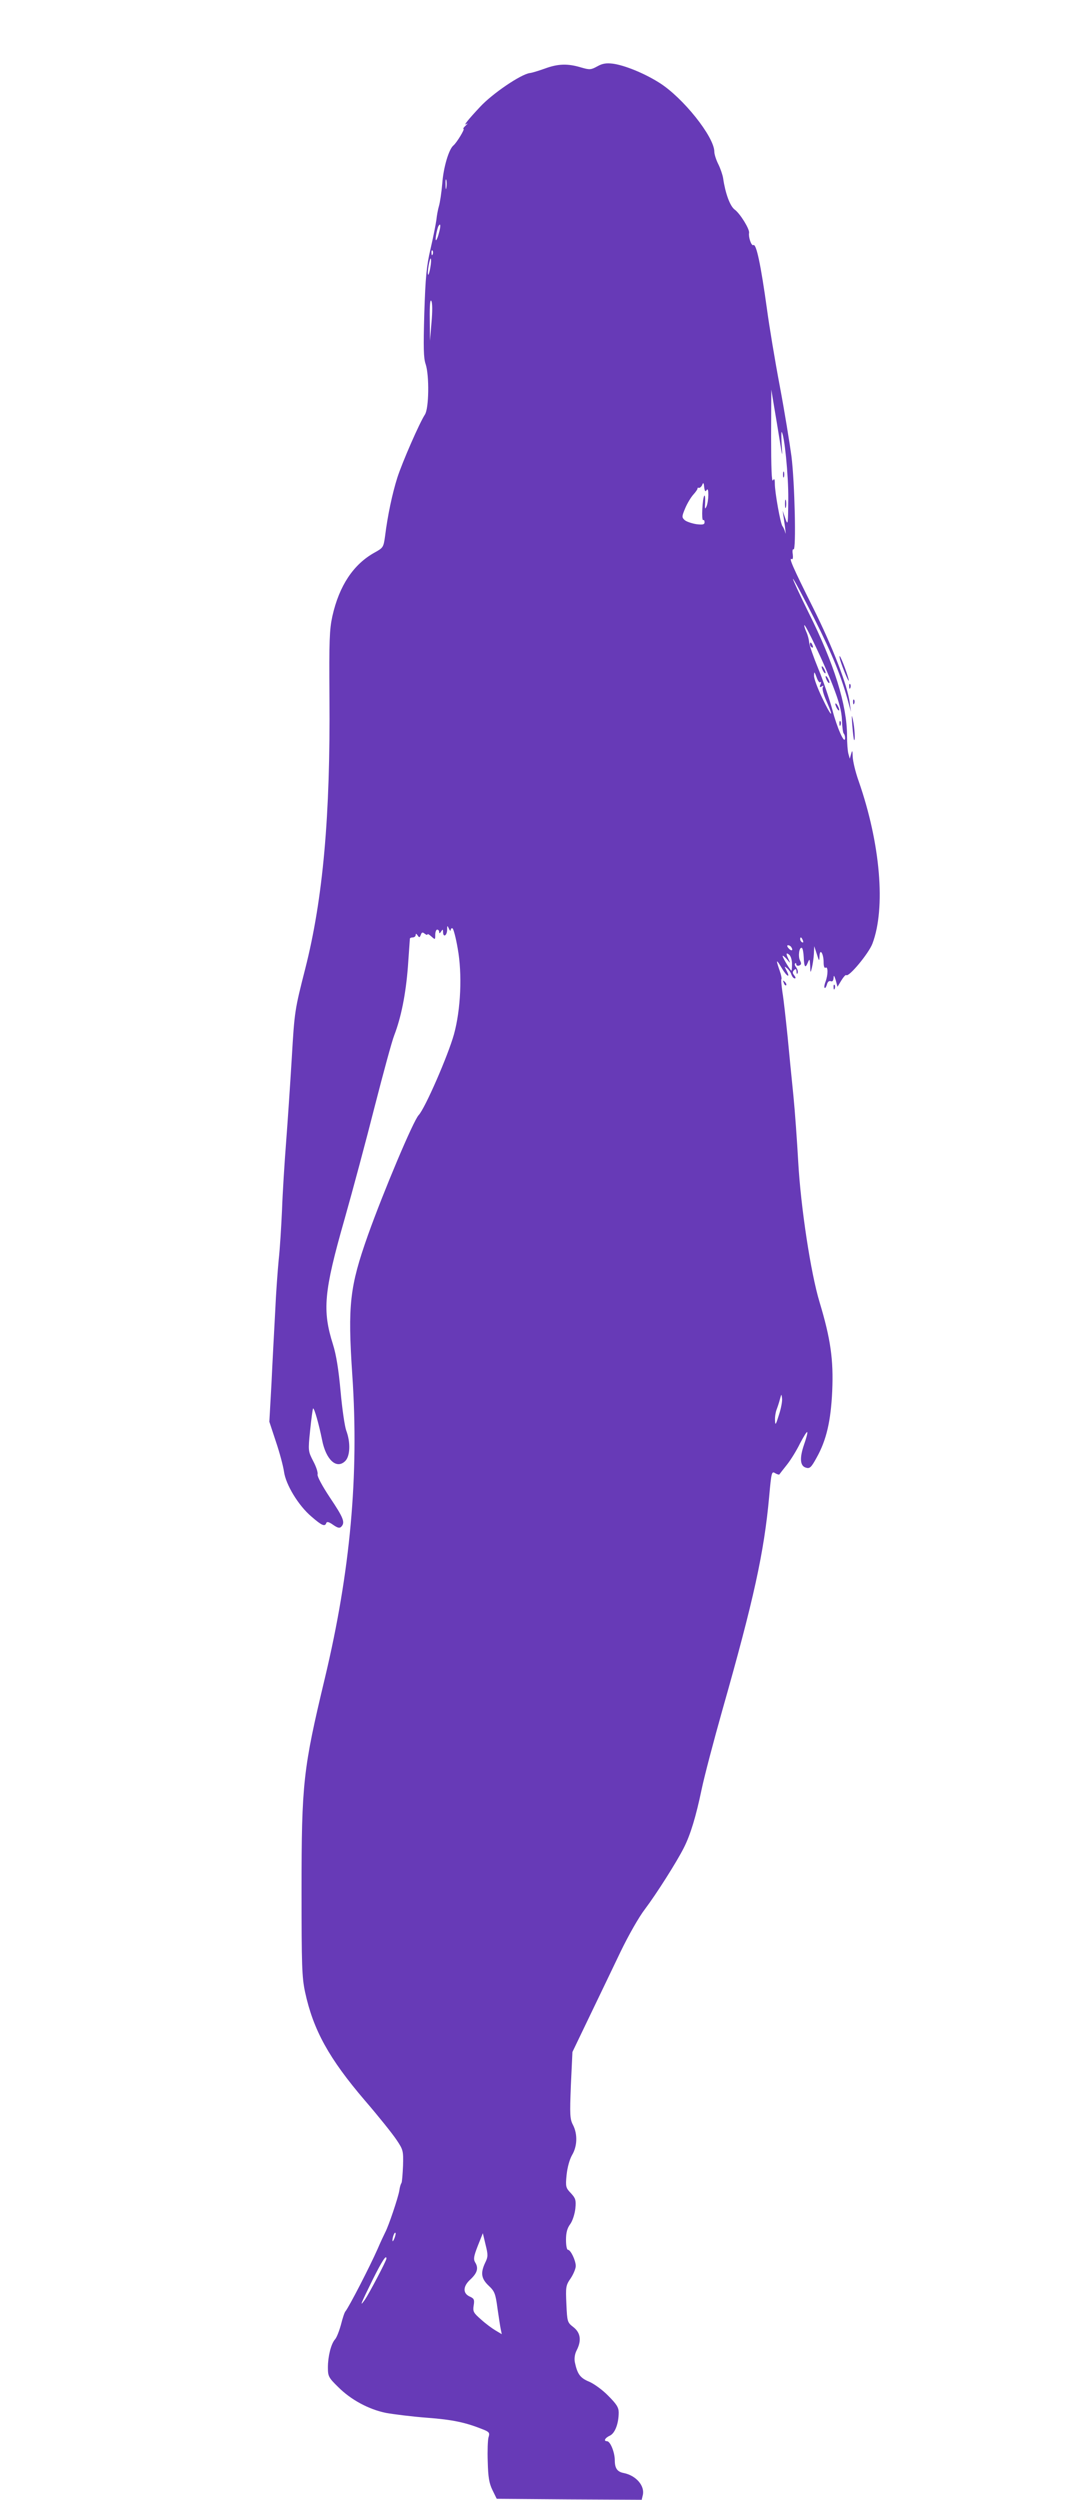 <?xml version="1.0" standalone="no"?>
<!DOCTYPE svg PUBLIC "-//W3C//DTD SVG 20010904//EN"
 "http://www.w3.org/TR/2001/REC-SVG-20010904/DTD/svg10.dtd">
<svg version="1.0" xmlns="http://www.w3.org/2000/svg"
 width="559pt" height="1280pt" viewBox="0 0 559 1280"
 preserveAspectRatio="xMidYMid meet">
<g transform="translate(0,1280) scale(0.1,-0.1)"
fill="#673ab7" stroke="none">
<path d="M3060 12460 c-33 -18 -39 -18 -84 -5 -67 20 -116 19 -184 -6 -31 -11
-66 -22 -77 -23 -46 -6 -192 -105 -255 -173 -61 -65 -89 -100 -70 -88 9 6 7 2
-3 -7 -11 -10 -16 -18 -12 -18 8 0 -35 -71 -52 -85 -23 -19 -51 -111 -57 -195
-4 -47 -12 -99 -17 -115 -5 -17 -11 -49 -13 -70 -3 -22 -16 -89 -30 -149 -21
-90 -26 -145 -32 -330 -5 -175 -4 -230 7 -261 19 -57 17 -227 -4 -258 -28 -43
-115 -242 -141 -322 -26 -82 -50 -195 -63 -300 -8 -58 -10 -60 -53 -84 -109
-60 -182 -170 -217 -326 -15 -69 -17 -125 -15 -415 5 -608 -33 -1032 -124
-1390 -54 -212 -55 -218 -69 -457 -8 -132 -21 -326 -29 -430 -8 -103 -18 -260
-21 -348 -4 -88 -11 -203 -17 -255 -5 -52 -14 -171 -18 -265 -5 -93 -14 -259
-19 -368 l-11 -197 34 -103 c19 -56 37 -124 41 -152 9 -67 74 -174 140 -230
54 -47 70 -54 77 -33 3 8 14 5 35 -10 23 -16 33 -18 41 -10 22 22 12 46 -57
149 -40 60 -66 109 -64 119 3 10 -7 40 -22 68 -26 51 -27 52 -16 158 6 59 13
109 15 112 6 5 31 -85 46 -160 20 -104 75 -153 119 -109 25 25 28 95 5 156 -8
22 -21 112 -29 201 -10 110 -22 186 -39 240 -55 174 -47 269 59 640 42 148
112 409 155 579 44 171 88 334 100 364 35 91 59 209 70 351 5 74 10 138 10
143 0 4 7 7 15 7 8 0 15 6 15 13 0 8 3 7 10 -3 8 -12 10 -12 16 3 5 14 9 15
20 6 8 -6 14 -8 14 -4 0 5 9 0 20 -10 20 -18 20 -17 20 8 0 15 5 27 10 27 6 0
10 -6 10 -12 0 -9 4 -8 10 2 8 13 10 12 10 -2 0 -30 20 -20 21 10 0 24 1 25 9
7 5 -11 9 -14 9 -7 1 7 5 11 10 8 5 -4 17 -49 26 -102 24 -131 16 -313 -19
-440 -30 -108 -148 -379 -181 -414 -27 -28 -180 -391 -260 -615 -93 -263 -104
-356 -80 -715 35 -515 -10 -1007 -141 -1555 -111 -464 -119 -535 -119 -1085 0
-384 2 -445 18 -520 42 -195 123 -341 307 -556 69 -80 141 -170 161 -200 35
-52 36 -57 34 -133 -2 -44 -5 -84 -8 -89 -4 -5 -9 -22 -11 -39 -7 -39 -55
-181 -72 -213 -7 -14 -25 -52 -39 -85 -42 -95 -146 -296 -165 -320 -5 -5 -15
-36 -23 -68 -9 -33 -22 -66 -30 -75 -21 -23 -37 -88 -37 -145 0 -45 4 -52 53
-100 65 -65 156 -114 244 -132 38 -7 133 -19 212 -25 132 -10 197 -24 289 -61
29 -12 32 -17 25 -39 -4 -14 -6 -70 -4 -125 2 -79 7 -110 24 -145 l22 -45 371
-3 372 -2 5 22 c13 48 -33 102 -97 115 -33 6 -46 24 -46 65 0 41 -23 98 -40
98 -19 0 -10 17 14 28 27 12 46 62 46 119 0 26 -11 43 -54 86 -29 30 -74 62
-98 72 -46 19 -60 39 -73 101 -3 19 0 41 10 60 25 49 20 89 -17 118 -31 24
-32 27 -36 118 -4 88 -3 96 22 132 14 21 26 50 26 63 0 28 -26 83 -40 83 -6 0
-10 23 -10 51 0 36 6 60 22 81 12 17 23 52 26 80 4 43 1 52 -23 78 -26 27 -28
33 -22 93 4 39 15 79 28 102 27 45 29 107 5 154 -16 30 -17 52 -11 204 l8 170
87 181 c48 100 120 249 159 331 41 85 95 180 126 220 58 77 163 242 199 314
34 67 62 160 91 299 14 67 62 249 106 405 161 566 214 808 240 1094 11 123 13
131 30 120 10 -6 20 -9 22 -7 2 3 19 25 39 50 20 25 50 74 67 109 18 34 34 61
37 58 3 -2 -5 -32 -17 -66 -22 -65 -20 -105 7 -115 22 -8 29 -3 58 50 50 89
73 187 80 341 7 160 -8 267 -65 456 -45 149 -96 485 -109 715 -6 108 -17 263
-25 343 -8 80 -22 218 -30 305 -9 87 -20 188 -26 223 -5 35 -8 66 -5 68 2 3
-2 23 -10 45 -20 57 -17 59 12 10 26 -44 46 -53 23 -10 -11 21 -11 22 4 10 9
-8 19 -22 22 -33 4 -10 11 -19 17 -19 6 0 5 6 -2 15 -10 12 -10 19 -2 27 9 9
12 7 13 -7 0 -12 3 -15 6 -7 3 7 -1 19 -7 28 -7 8 -10 17 -6 21 3 3 6 1 6 -5
0 -6 7 -9 15 -6 11 5 12 10 4 26 -11 21 -4 72 10 64 4 -3 8 -24 9 -47 2 -51 8
-60 21 -28 9 22 10 20 12 -16 1 -39 2 -39 9 -10 4 17 9 48 10 70 l2 40 13 -40
c12 -39 13 -39 14 -10 2 42 21 12 21 -33 0 -20 4 -31 10 -27 13 8 13 -36 0
-71 -6 -15 -8 -29 -5 -32 3 -4 8 4 12 17 3 13 11 20 19 17 9 -4 14 2 15 17 1
16 3 13 11 -12 l9 -34 20 33 c11 18 22 30 25 27 13 -12 115 111 134 161 69
182 41 512 -70 831 -17 47 -30 103 -31 126 -1 33 -2 36 -8 15 l-7 -25 -7 25
c-4 14 -7 55 -7 91 0 159 -67 373 -197 632 -46 93 -82 171 -80 173 2 3 51 -89
109 -203 93 -184 142 -305 177 -438 l11 -40 -6 45 c-10 86 -87 286 -189 490
-102 204 -126 258 -108 247 5 -3 7 7 5 25 -3 17 -1 28 4 25 14 -8 6 345 -11
478 -9 66 -35 228 -60 360 -25 132 -54 308 -65 390 -32 231 -55 339 -70 330
-10 -6 -26 41 -22 62 4 19 -46 100 -74 120 -24 18 -48 84 -59 161 -3 18 -14
50 -25 72 -11 22 -20 50 -20 63 0 76 -161 278 -283 354 -76 48 -177 89 -237
97 -34 4 -54 1 -80 -14z m-773 -622 c-2 -13 -4 -5 -4 17 -1 22 1 32 4 23 2
-10 2 -28 0 -40z m-38 -231 c-5 -20 -12 -37 -15 -37 -6 0 5 59 13 73 11 18 12
-1 2 -36z m-32 -109 c-3 -8 -6 -5 -6 6 -1 11 2 17 5 13 3 -3 4 -12 1 -19z
m-12 -68 c-4 -23 -9 -39 -11 -37 -3 2 -2 23 2 46 4 23 9 40 11 37 3 -3 2 -23
-2 -46z m6 -281 l-8 -94 -1 110 c-1 73 2 105 8 94 6 -10 6 -53 1 -110z m1784
-604 c14 -89 15 -89 10 -21 -2 38 -2 67 0 64 14 -14 35 -221 34 -343 -1 -133
-2 -138 -15 -100 l-14 40 6 -40 c9 -59 12 -93 7 -70 -3 11 -9 25 -14 31 -10
12 -39 173 -39 218 0 24 -3 27 -10 16 -6 -10 -9 67 -9 225 l1 240 14 -85 c8
-47 21 -125 29 -175z m-374 -254 c12 19 11 -59 -2 -86 -7 -15 -8 -10 -6 22 1
23 -1 39 -4 35 -10 -10 -16 -131 -6 -125 4 2 7 -3 7 -11 0 -12 -9 -14 -42 -10
-24 4 -51 13 -60 21 -15 14 -15 18 3 61 11 26 30 57 42 70 12 13 21 27 21 30
-1 4 2 6 7 4 5 -1 13 6 17 15 5 14 8 12 10 -11 3 -22 6 -26 13 -15z m646
-1001 c33 -85 45 -131 47 -177 1 -34 5 -66 9 -69 4 -4 7 -14 7 -23 -1 -38 -41
51 -65 144 -15 55 -47 150 -72 210 -25 61 -46 121 -47 135 -1 14 -7 38 -14 53
-7 16 -12 31 -11 35 1 17 106 -204 146 -308z m-64 17 c5 4 5 -1 1 -11 -6 -15
-4 -17 6 -11 9 6 11 4 6 -4 -5 -7 4 -39 19 -72 42 -95 23 -79 -23 19 -23 48
-42 98 -41 112 0 23 2 22 13 -8 6 -18 15 -30 19 -25z m-89 -1323 c3 -8 2 -12
-4 -9 -6 3 -10 10 -10 16 0 14 7 11 14 -7z m-59 -35 c11 -17 -1 -21 -15 -4 -8
9 -8 15 -2 15 6 0 14 -5 17 -11z m3 -84 c0 -19 -1 -35 -3 -35 -5 0 -45 66 -45
75 0 4 9 -3 21 -16 19 -23 20 -23 10 -2 -15 30 -14 38 3 24 8 -7 14 -27 14
-46z m-67 -2310 c-16 -52 -19 -56 -20 -28 -1 18 3 42 8 55 5 13 13 37 17 53 8
29 8 29 11 5 2 -14 -5 -52 -16 -85z m-1970 -4216 c-5 -13 -10 -19 -10 -12 -1
15 10 45 15 40 3 -2 0 -15 -5 -28z m465 -125 c-25 -53 -20 -82 18 -118 30 -28
35 -40 45 -116 7 -47 14 -95 17 -108 l5 -24 -32 19 c-17 10 -51 35 -74 56 -39
34 -43 41 -38 72 5 30 2 36 -21 46 -36 17 -34 53 5 88 34 32 42 57 24 86 -10
17 -8 31 13 85 l26 65 14 -59 c13 -52 13 -62 -2 -92z m-506 21 c0 -11 -90
-181 -110 -210 -30 -42 -23 -25 40 103 47 94 70 130 70 107z"/>
<path d="M4012 10370 c0 -14 2 -19 5 -12 2 6 2 18 0 25 -3 6 -5 1 -5 -13z"/>
<path d="M4022 10220 c0 -19 2 -27 5 -17 2 9 2 25 0 35 -3 9 -5 1 -5 -18z"/>
<path d="M4150 9501 c0 -6 4 -13 10 -16 6 -3 7 1 4 9 -7 18 -14 21 -14 7z"/>
<path d="M4210 9385 c0 -5 5 -17 10 -25 5 -8 10 -10 10 -5 0 6 -5 17 -10 25
-5 8 -10 11 -10 5z"/>
<path d="M4230 9335 c0 -5 5 -17 10 -25 5 -8 10 -10 10 -5 0 6 -5 17 -10 25
-5 8 -10 11 -10 5z"/>
<path d="M4280 9195 c0 -5 5 -17 10 -25 5 -8 10 -10 10 -5 0 6 -5 17 -10 25
-5 8 -10 11 -10 5z"/>
<path d="M4301 9094 c0 -11 3 -14 6 -6 3 7 2 16 -1 19 -3 4 -6 -2 -5 -13z"/>
<path d="M4305 9420 c13 -42 44 -116 44 -105 1 12 -38 118 -46 125 -3 3 -2 -6
2 -20z"/>
<path d="M4351 9284 c0 -11 3 -14 6 -6 3 7 2 16 -1 19 -3 4 -6 -2 -5 -13z"/>
<path d="M4371 9204 c0 -11 3 -14 6 -6 3 7 2 16 -1 19 -3 4 -6 -2 -5 -13z"/>
<path d="M4367 9085 c3 -38 7 -72 9 -74 7 -8 3 64 -6 104 -7 31 -7 24 -3 -30z"/>
<path d="M4016 7767 c3 -10 9 -15 12 -12 3 3 0 11 -7 18 -10 9 -11 8 -5 -6z"/>
<path d="M4271 7744 c0 -11 3 -14 6 -6 3 7 2 16 -1 19 -3 4 -6 -2 -5 -13z"/>
</g>
</svg>
